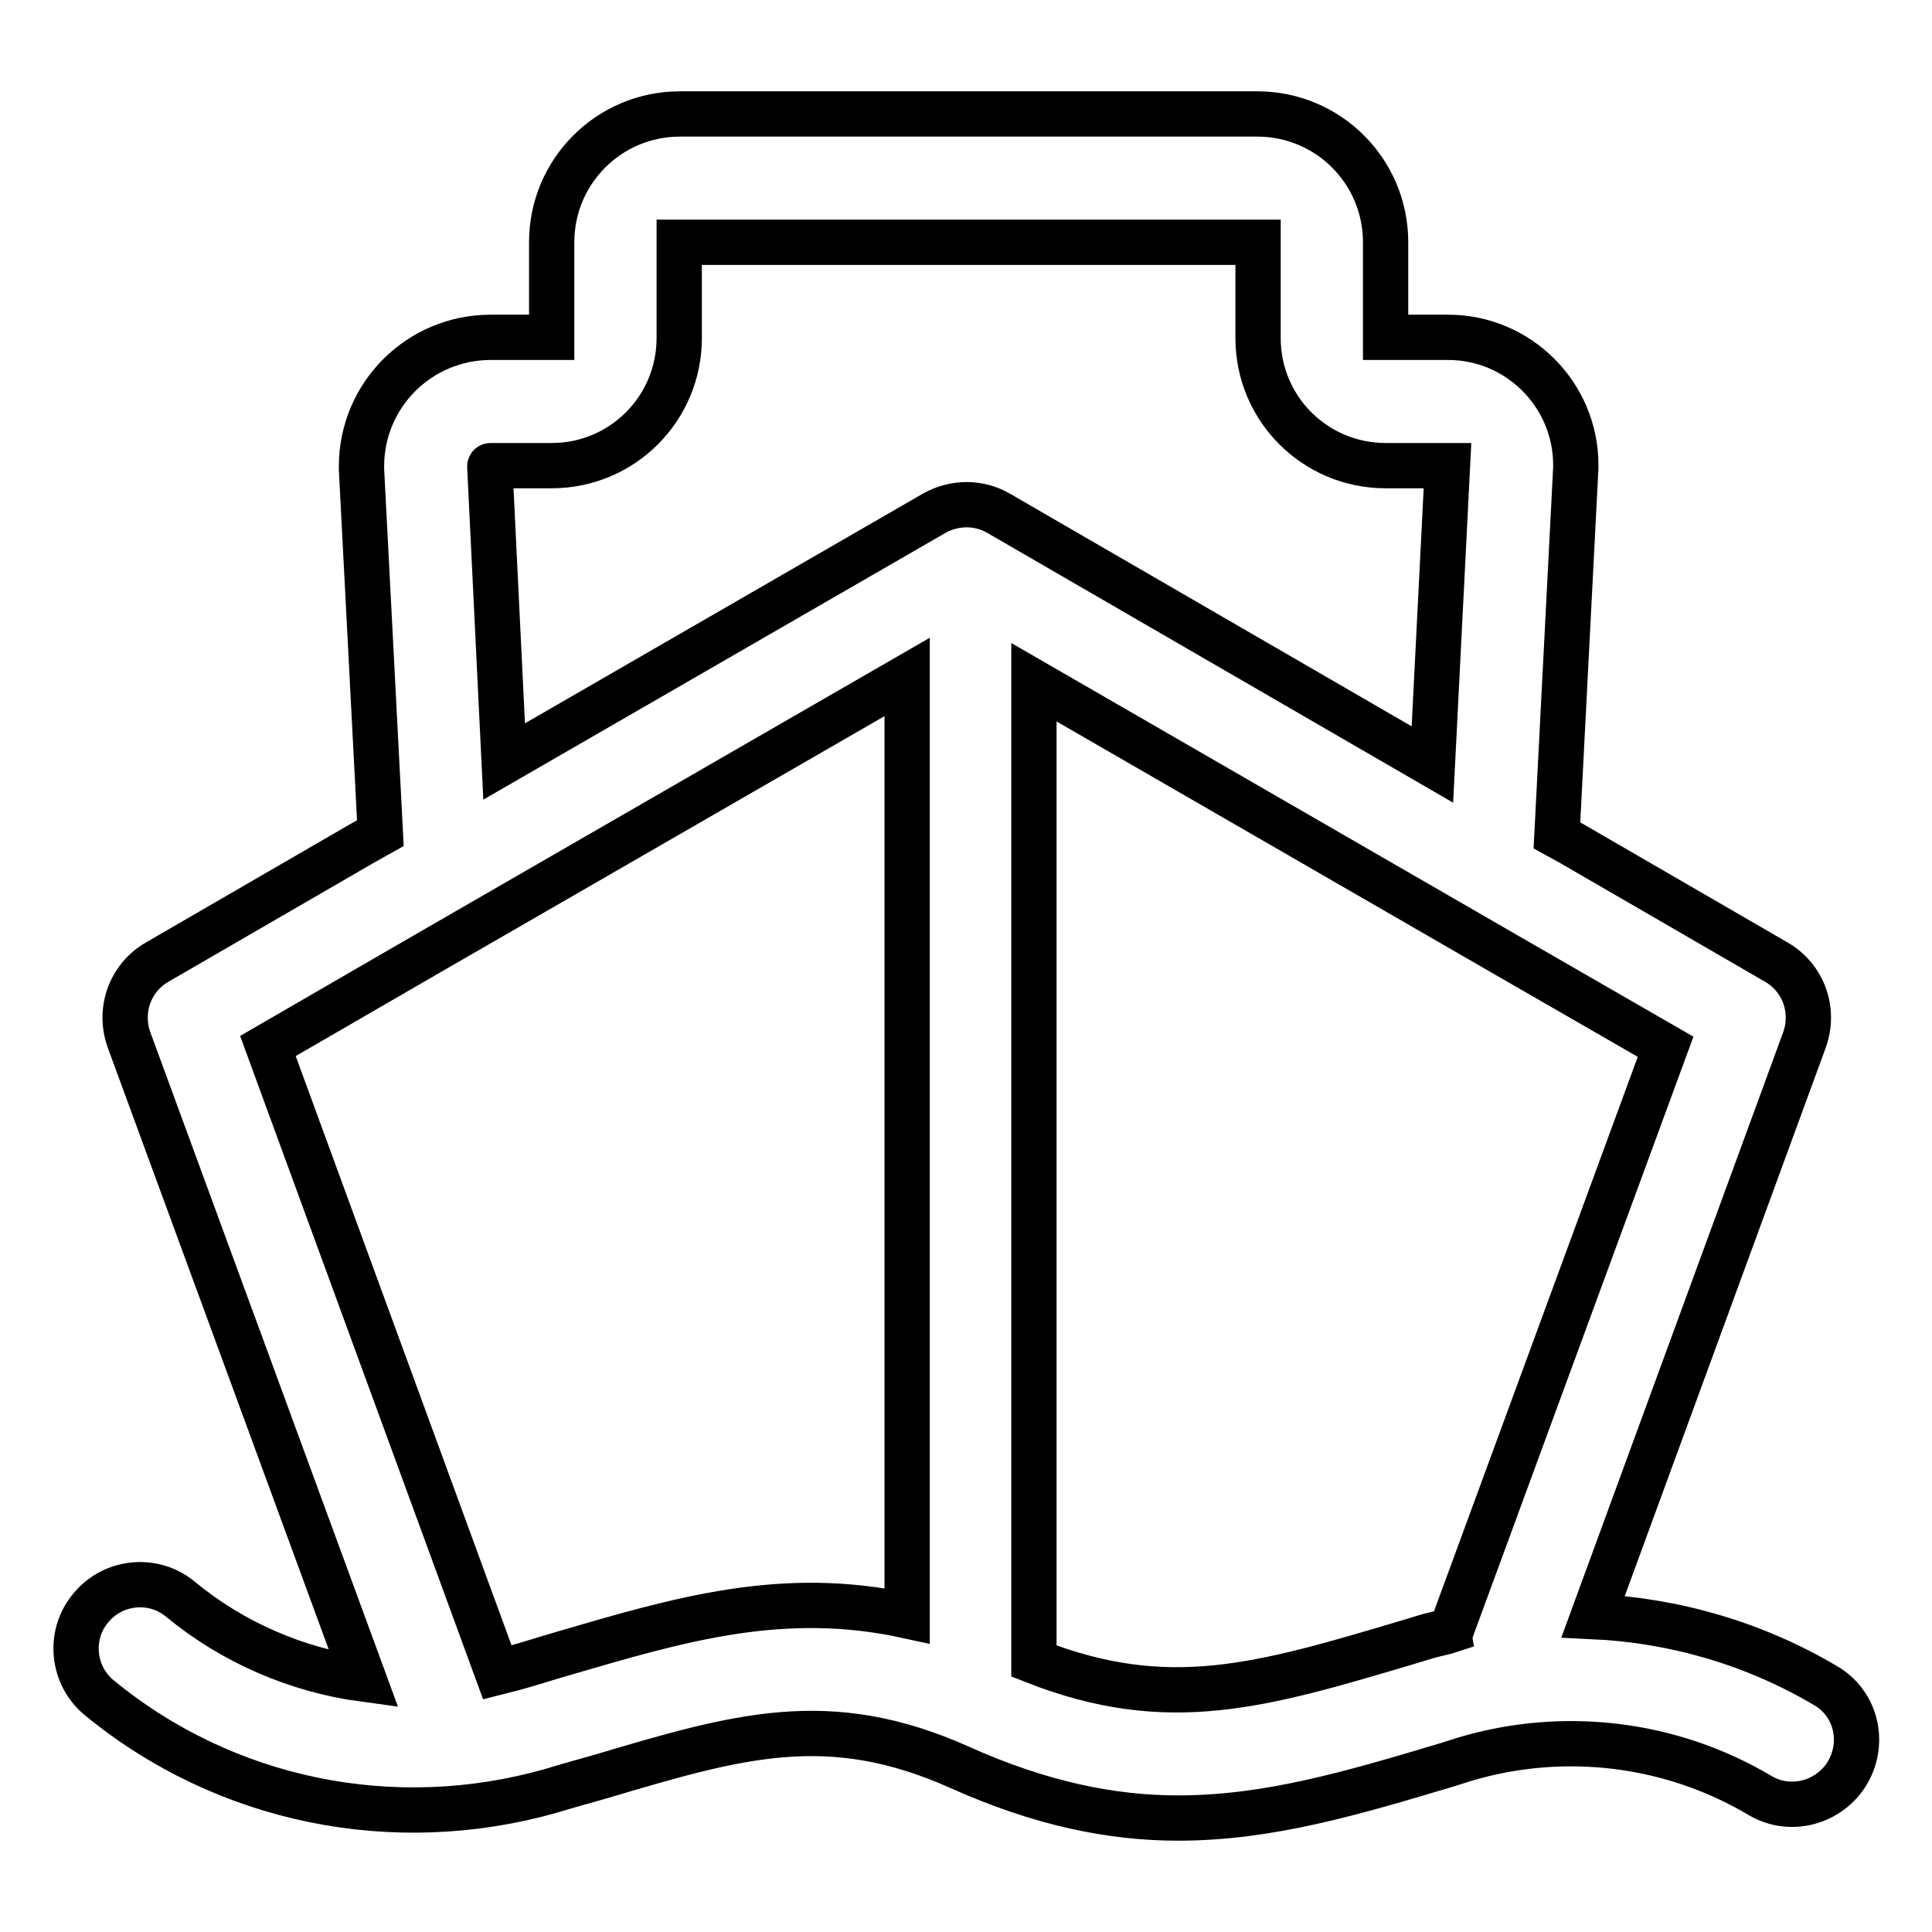 <?xml version="1.0" encoding="utf-8"?>
<!-- Svg Vector Icons : http://www.onlinewebfonts.com/icon -->
<!DOCTYPE svg PUBLIC "-//W3C//DTD SVG 1.1//EN" "http://www.w3.org/Graphics/SVG/1.1/DTD/svg11.dtd">
<svg version="1.1" xmlns="http://www.w3.org/2000/svg" xmlns:xlink="http://www.w3.org/1999/xlink" x="0px" y="0px" viewBox="0 0 256 256" enable-background="new 0 0 256 256" xml:space="preserve">
<g> <path stroke-width="6" fill-opacity="0" stroke="#000000"  d="M241.8,223.3c-9.3-5.5-19.9-8.6-30.7-9.1l28-76.4c1.4-3.9-0.1-8.2-3.7-10.3l-27.1-15.7l-2-1.1l2.5-48.7 v-0.4c0-9.3-7.6-16.9-16.9-16.9h-8.3V32.1c0-9.4-7.6-17-17-17H90.1c-9.4,0-17,7.6-17,17v12.6H65c-9.4,0-17.1,7.6-17.1,17.1v0.4 l2.5,48.2l-2.5,1.4l-27.1,15.7c-3.6,2.1-5.1,6.4-3.7,10.3l31.1,84.7c-8.9-1.2-17.4-4.9-24.3-10.6c-3.6-3-9-2.4-11.9,1.2 c-3,3.6-2.4,9,1.2,11.9c16.7,13.7,39,18.2,59.8,12.3c2.3-0.7,4.5-1.3,6.6-1.9c18.2-5.4,30.2-9,47.6-1.2c10.7,4.8,20.1,6.7,28.9,6.7 c12,0,23.1-3.3,35.8-7.1l2.2-0.7c13.1-3.9,27.3-2.2,39.1,4.8c4,2.4,9.2,1,11.6-3C247.2,230.8,245.9,225.6,241.8,223.3L241.8,223.3 L241.8,223.3z M64.9,61.8c0-0.1,0.1-0.1,0.1-0.1h8.1c9.4,0,16.9-7.6,16.9-16.9V32.1c0,0,0,0,0.1,0h76.6c0,0,0,0,0,0.1v12.6 c0,9.4,7.6,16.9,16.9,16.9h8.2l-2,39.6L132.3,68c-2.6-1.5-5.8-1.5-8.5,0l-57,32.9L64.9,61.8z M74.6,219.1c-2.1,0.6-4.2,1.3-6.4,1.9 c-0.8,0.2-1.5,0.4-2.3,0.6l-30.4-83l20.9-12.1l63.8-36.8v124.4C103.7,210.5,90,214.6,74.6,219.1L74.6,219.1z M189.2,216.8l-2.3,0.7 c-19.8,5.9-32.1,9.6-49.9,2.6V90.4l62.7,36.2l21,12.1l-28.3,77c0,0.1-0.1,0.2-0.1,0.3C191.4,216.3,190.3,216.5,189.2,216.8 L189.2,216.8z"/></g>
</svg>